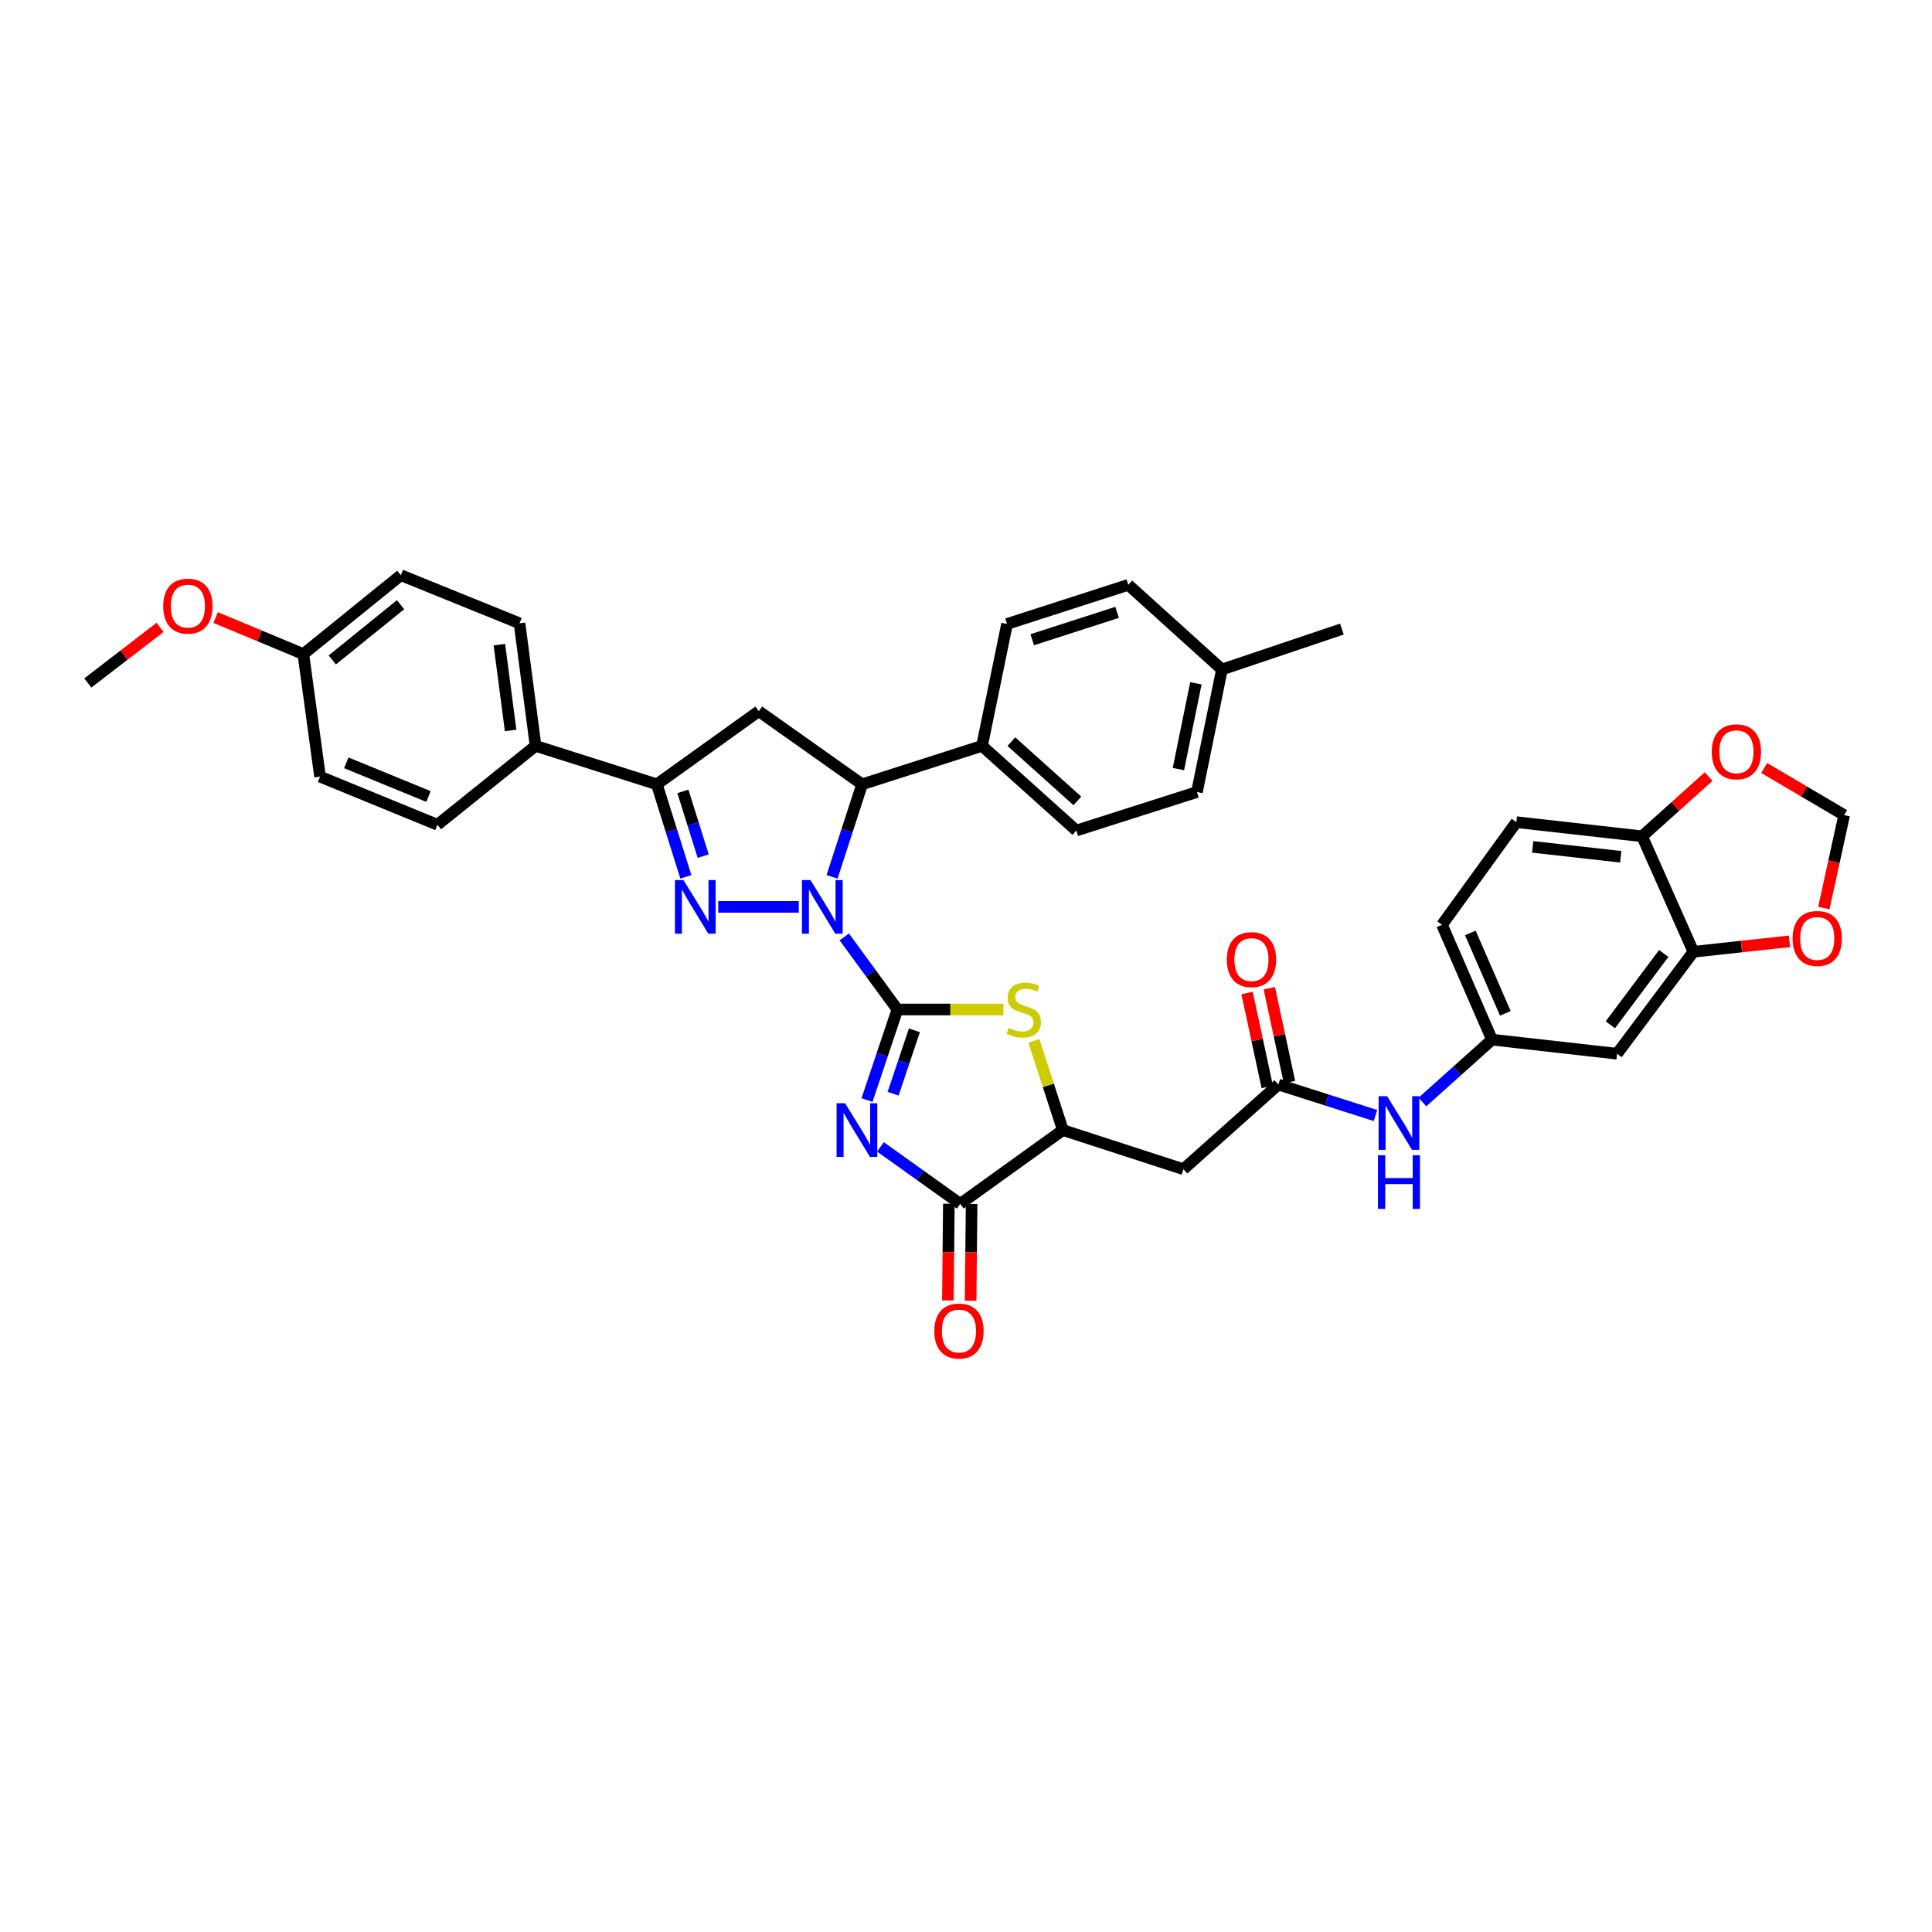 <?xml version='1.0' encoding='iso-8859-1'?>
<svg version='1.1' baseProfile='full'
              xmlns='http://www.w3.org/2000/svg'
                      xmlns:rdkit='http://www.rdkit.org/xml'
                      xmlns:xlink='http://www.w3.org/1999/xlink'
                  xml:space='preserve'
width='1000px' height='1000px' viewBox='0 0 1000 1000'>
<!-- END OF HEADER -->
<rect style='opacity:1.0;fill:#FFFFFF;stroke:none' width='1000' height='1000' x='0' y='0'> </rect>
<path class='bond-0' d='M 464.489,522.511 L 450.741,503.724' style='fill:none;fill-rule:evenodd;stroke:#000000;stroke-width:6px;stroke-linecap:butt;stroke-linejoin:miter;stroke-opacity:1' />
<path class='bond-0' d='M 450.741,503.724 L 436.993,484.937' style='fill:none;fill-rule:evenodd;stroke:#0000FF;stroke-width:6px;stroke-linecap:butt;stroke-linejoin:miter;stroke-opacity:1' />
<path class='bond-1' d='M 464.489,522.511 L 456.625,545.95' style='fill:none;fill-rule:evenodd;stroke:#000000;stroke-width:6px;stroke-linecap:butt;stroke-linejoin:miter;stroke-opacity:1' />
<path class='bond-1' d='M 456.625,545.95 L 448.761,569.39' style='fill:none;fill-rule:evenodd;stroke:#0000FF;stroke-width:6px;stroke-linecap:butt;stroke-linejoin:miter;stroke-opacity:1' />
<path class='bond-1' d='M 473.29,533.287 L 467.785,549.694' style='fill:none;fill-rule:evenodd;stroke:#000000;stroke-width:6px;stroke-linecap:butt;stroke-linejoin:miter;stroke-opacity:1' />
<path class='bond-1' d='M 467.785,549.694 L 462.281,566.102' style='fill:none;fill-rule:evenodd;stroke:#0000FF;stroke-width:6px;stroke-linecap:butt;stroke-linejoin:miter;stroke-opacity:1' />
<path class='bond-3' d='M 464.489,522.511 L 491.917,522.511' style='fill:none;fill-rule:evenodd;stroke:#000000;stroke-width:6px;stroke-linecap:butt;stroke-linejoin:miter;stroke-opacity:1' />
<path class='bond-3' d='M 491.917,522.511 L 519.345,522.511' style='fill:none;fill-rule:evenodd;stroke:#CCCC00;stroke-width:6px;stroke-linecap:butt;stroke-linejoin:miter;stroke-opacity:1' />
<path class='bond-2' d='M 413.444,469.401 L 371.76,469.401' style='fill:none;fill-rule:evenodd;stroke:#0000FF;stroke-width:6px;stroke-linecap:butt;stroke-linejoin:miter;stroke-opacity:1' />
<path class='bond-6' d='M 430.675,453.843 L 438.449,429.901' style='fill:none;fill-rule:evenodd;stroke:#0000FF;stroke-width:6px;stroke-linecap:butt;stroke-linejoin:miter;stroke-opacity:1' />
<path class='bond-6' d='M 438.449,429.901 L 446.224,405.959' style='fill:none;fill-rule:evenodd;stroke:#000000;stroke-width:6px;stroke-linecap:butt;stroke-linejoin:miter;stroke-opacity:1' />
<path class='bond-4' d='M 455.727,593.625 L 476.372,608.371' style='fill:none;fill-rule:evenodd;stroke:#0000FF;stroke-width:6px;stroke-linecap:butt;stroke-linejoin:miter;stroke-opacity:1' />
<path class='bond-4' d='M 476.372,608.371 L 497.018,623.118' style='fill:none;fill-rule:evenodd;stroke:#000000;stroke-width:6px;stroke-linecap:butt;stroke-linejoin:miter;stroke-opacity:1' />
<path class='bond-5' d='M 355.004,453.848 L 347.488,429.904' style='fill:none;fill-rule:evenodd;stroke:#0000FF;stroke-width:6px;stroke-linecap:butt;stroke-linejoin:miter;stroke-opacity:1' />
<path class='bond-5' d='M 347.488,429.904 L 339.972,405.959' style='fill:none;fill-rule:evenodd;stroke:#000000;stroke-width:6px;stroke-linecap:butt;stroke-linejoin:miter;stroke-opacity:1' />
<path class='bond-5' d='M 363.981,443.14 L 358.719,426.378' style='fill:none;fill-rule:evenodd;stroke:#0000FF;stroke-width:6px;stroke-linecap:butt;stroke-linejoin:miter;stroke-opacity:1' />
<path class='bond-5' d='M 358.719,426.378 L 353.458,409.617' style='fill:none;fill-rule:evenodd;stroke:#000000;stroke-width:6px;stroke-linecap:butt;stroke-linejoin:miter;stroke-opacity:1' />
<path class='bond-8' d='M 535.152,538.748 L 542.64,561.837' style='fill:none;fill-rule:evenodd;stroke:#CCCC00;stroke-width:6px;stroke-linecap:butt;stroke-linejoin:miter;stroke-opacity:1' />
<path class='bond-8' d='M 542.64,561.837 L 550.127,584.926' style='fill:none;fill-rule:evenodd;stroke:#000000;stroke-width:6px;stroke-linecap:butt;stroke-linejoin:miter;stroke-opacity:1' />
<path class='bond-20' d='M 491.132,623.058 L 490.878,648.085' style='fill:none;fill-rule:evenodd;stroke:#000000;stroke-width:6px;stroke-linecap:butt;stroke-linejoin:miter;stroke-opacity:1' />
<path class='bond-20' d='M 490.878,648.085 L 490.625,673.111' style='fill:none;fill-rule:evenodd;stroke:#FF0000;stroke-width:6px;stroke-linecap:butt;stroke-linejoin:miter;stroke-opacity:1' />
<path class='bond-20' d='M 502.903,623.178 L 502.649,648.204' style='fill:none;fill-rule:evenodd;stroke:#000000;stroke-width:6px;stroke-linecap:butt;stroke-linejoin:miter;stroke-opacity:1' />
<path class='bond-20' d='M 502.649,648.204 L 502.395,673.231' style='fill:none;fill-rule:evenodd;stroke:#FF0000;stroke-width:6px;stroke-linecap:butt;stroke-linejoin:miter;stroke-opacity:1' />
<path class='bond-38' d='M 497.018,623.118 L 550.127,584.926' style='fill:none;fill-rule:evenodd;stroke:#000000;stroke-width:6px;stroke-linecap:butt;stroke-linejoin:miter;stroke-opacity:1' />
<path class='bond-14' d='M 339.972,405.959 L 277.217,386.059' style='fill:none;fill-rule:evenodd;stroke:#000000;stroke-width:6px;stroke-linecap:butt;stroke-linejoin:miter;stroke-opacity:1' />
<path class='bond-39' d='M 339.972,405.959 L 392.742,368.12' style='fill:none;fill-rule:evenodd;stroke:#000000;stroke-width:6px;stroke-linecap:butt;stroke-linejoin:miter;stroke-opacity:1' />
<path class='bond-7' d='M 446.224,405.959 L 392.742,368.12' style='fill:none;fill-rule:evenodd;stroke:#000000;stroke-width:6px;stroke-linecap:butt;stroke-linejoin:miter;stroke-opacity:1' />
<path class='bond-15' d='M 446.224,405.959 L 508.292,386.059' style='fill:none;fill-rule:evenodd;stroke:#000000;stroke-width:6px;stroke-linecap:butt;stroke-linejoin:miter;stroke-opacity:1' />
<path class='bond-9' d='M 550.127,584.926 L 612.543,605.18' style='fill:none;fill-rule:evenodd;stroke:#000000;stroke-width:6px;stroke-linecap:butt;stroke-linejoin:miter;stroke-opacity:1' />
<path class='bond-10' d='M 612.543,605.18 L 661.689,561.357' style='fill:none;fill-rule:evenodd;stroke:#000000;stroke-width:6px;stroke-linecap:butt;stroke-linejoin:miter;stroke-opacity:1' />
<path class='bond-13' d='M 661.689,561.357 L 686.81,569.374' style='fill:none;fill-rule:evenodd;stroke:#000000;stroke-width:6px;stroke-linecap:butt;stroke-linejoin:miter;stroke-opacity:1' />
<path class='bond-13' d='M 686.81,569.374 L 711.931,577.392' style='fill:none;fill-rule:evenodd;stroke:#0000FF;stroke-width:6px;stroke-linecap:butt;stroke-linejoin:miter;stroke-opacity:1' />
<path class='bond-22' d='M 667.443,560.119 L 662.214,535.814' style='fill:none;fill-rule:evenodd;stroke:#000000;stroke-width:6px;stroke-linecap:butt;stroke-linejoin:miter;stroke-opacity:1' />
<path class='bond-22' d='M 662.214,535.814 L 656.985,511.51' style='fill:none;fill-rule:evenodd;stroke:#FF0000;stroke-width:6px;stroke-linecap:butt;stroke-linejoin:miter;stroke-opacity:1' />
<path class='bond-22' d='M 655.935,562.595 L 650.706,538.29' style='fill:none;fill-rule:evenodd;stroke:#000000;stroke-width:6px;stroke-linecap:butt;stroke-linejoin:miter;stroke-opacity:1' />
<path class='bond-22' d='M 650.706,538.29 L 645.476,513.986' style='fill:none;fill-rule:evenodd;stroke:#FF0000;stroke-width:6px;stroke-linecap:butt;stroke-linejoin:miter;stroke-opacity:1' />
<path class='bond-11' d='M 876.507,492.637 L 836.993,545.406' style='fill:none;fill-rule:evenodd;stroke:#000000;stroke-width:6px;stroke-linecap:butt;stroke-linejoin:miter;stroke-opacity:1' />
<path class='bond-11' d='M 861.157,493.497 L 833.498,530.435' style='fill:none;fill-rule:evenodd;stroke:#000000;stroke-width:6px;stroke-linecap:butt;stroke-linejoin:miter;stroke-opacity:1' />
<path class='bond-17' d='M 876.507,492.637 L 901.369,489.932' style='fill:none;fill-rule:evenodd;stroke:#000000;stroke-width:6px;stroke-linecap:butt;stroke-linejoin:miter;stroke-opacity:1' />
<path class='bond-17' d='M 901.369,489.932 L 926.232,487.228' style='fill:none;fill-rule:evenodd;stroke:#FF0000;stroke-width:6px;stroke-linecap:butt;stroke-linejoin:miter;stroke-opacity:1' />
<path class='bond-42' d='M 876.507,492.637 L 849.962,432.864' style='fill:none;fill-rule:evenodd;stroke:#000000;stroke-width:6px;stroke-linecap:butt;stroke-linejoin:miter;stroke-opacity:1' />
<path class='bond-12' d='M 836.993,545.406 L 772.263,538.121' style='fill:none;fill-rule:evenodd;stroke:#000000;stroke-width:6px;stroke-linecap:butt;stroke-linejoin:miter;stroke-opacity:1' />
<path class='bond-19' d='M 736.256,570.387 L 754.26,554.254' style='fill:none;fill-rule:evenodd;stroke:#0000FF;stroke-width:6px;stroke-linecap:butt;stroke-linejoin:miter;stroke-opacity:1' />
<path class='bond-19' d='M 754.26,554.254 L 772.263,538.121' style='fill:none;fill-rule:evenodd;stroke:#000000;stroke-width:6px;stroke-linecap:butt;stroke-linejoin:miter;stroke-opacity:1' />
<path class='bond-24' d='M 277.217,386.059 L 268.905,322.623' style='fill:none;fill-rule:evenodd;stroke:#000000;stroke-width:6px;stroke-linecap:butt;stroke-linejoin:miter;stroke-opacity:1' />
<path class='bond-24' d='M 264.298,378.073 L 258.48,333.668' style='fill:none;fill-rule:evenodd;stroke:#000000;stroke-width:6px;stroke-linecap:butt;stroke-linejoin:miter;stroke-opacity:1' />
<path class='bond-27' d='M 277.217,386.059 L 226.416,426.899' style='fill:none;fill-rule:evenodd;stroke:#000000;stroke-width:6px;stroke-linecap:butt;stroke-linejoin:miter;stroke-opacity:1' />
<path class='bond-25' d='M 508.292,386.059 L 557.105,429.881' style='fill:none;fill-rule:evenodd;stroke:#000000;stroke-width:6px;stroke-linecap:butt;stroke-linejoin:miter;stroke-opacity:1' />
<path class='bond-25' d='M 523.478,383.873 L 557.647,414.549' style='fill:none;fill-rule:evenodd;stroke:#000000;stroke-width:6px;stroke-linecap:butt;stroke-linejoin:miter;stroke-opacity:1' />
<path class='bond-26' d='M 508.292,386.059 L 521.248,322.963' style='fill:none;fill-rule:evenodd;stroke:#000000;stroke-width:6px;stroke-linecap:butt;stroke-linejoin:miter;stroke-opacity:1' />
<path class='bond-16' d='M 849.962,432.864 L 784.872,425.552' style='fill:none;fill-rule:evenodd;stroke:#000000;stroke-width:6px;stroke-linecap:butt;stroke-linejoin:miter;stroke-opacity:1' />
<path class='bond-16' d='M 838.884,443.465 L 793.321,438.347' style='fill:none;fill-rule:evenodd;stroke:#000000;stroke-width:6px;stroke-linecap:butt;stroke-linejoin:miter;stroke-opacity:1' />
<path class='bond-18' d='M 849.962,432.864 L 867.169,417.414' style='fill:none;fill-rule:evenodd;stroke:#000000;stroke-width:6px;stroke-linecap:butt;stroke-linejoin:miter;stroke-opacity:1' />
<path class='bond-18' d='M 867.169,417.414 L 884.376,401.964' style='fill:none;fill-rule:evenodd;stroke:#FF0000;stroke-width:6px;stroke-linecap:butt;stroke-linejoin:miter;stroke-opacity:1' />
<path class='bond-21' d='M 944.027,469.987 L 949.286,445.948' style='fill:none;fill-rule:evenodd;stroke:#FF0000;stroke-width:6px;stroke-linecap:butt;stroke-linejoin:miter;stroke-opacity:1' />
<path class='bond-21' d='M 949.286,445.948 L 954.545,421.91' style='fill:none;fill-rule:evenodd;stroke:#000000;stroke-width:6px;stroke-linecap:butt;stroke-linejoin:miter;stroke-opacity:1' />
<path class='bond-43' d='M 913.139,397.509 L 933.842,409.709' style='fill:none;fill-rule:evenodd;stroke:#FF0000;stroke-width:6px;stroke-linecap:butt;stroke-linejoin:miter;stroke-opacity:1' />
<path class='bond-43' d='M 933.842,409.709 L 954.545,421.91' style='fill:none;fill-rule:evenodd;stroke:#000000;stroke-width:6px;stroke-linecap:butt;stroke-linejoin:miter;stroke-opacity:1' />
<path class='bond-28' d='M 772.263,538.121 L 746.366,478.675' style='fill:none;fill-rule:evenodd;stroke:#000000;stroke-width:6px;stroke-linecap:butt;stroke-linejoin:miter;stroke-opacity:1' />
<path class='bond-28' d='M 779.17,524.503 L 761.042,482.89' style='fill:none;fill-rule:evenodd;stroke:#000000;stroke-width:6px;stroke-linecap:butt;stroke-linejoin:miter;stroke-opacity:1' />
<path class='bond-23' d='M 784.872,425.552 L 746.366,478.675' style='fill:none;fill-rule:evenodd;stroke:#000000;stroke-width:6px;stroke-linecap:butt;stroke-linejoin:miter;stroke-opacity:1' />
<path class='bond-30' d='M 268.905,322.623 L 207.483,297.72' style='fill:none;fill-rule:evenodd;stroke:#000000;stroke-width:6px;stroke-linecap:butt;stroke-linejoin:miter;stroke-opacity:1' />
<path class='bond-33' d='M 557.105,429.881 L 619.534,409.955' style='fill:none;fill-rule:evenodd;stroke:#000000;stroke-width:6px;stroke-linecap:butt;stroke-linejoin:miter;stroke-opacity:1' />
<path class='bond-32' d='M 521.248,322.963 L 584.003,302.709' style='fill:none;fill-rule:evenodd;stroke:#000000;stroke-width:6px;stroke-linecap:butt;stroke-linejoin:miter;stroke-opacity:1' />
<path class='bond-32' d='M 534.276,331.128 L 578.205,316.95' style='fill:none;fill-rule:evenodd;stroke:#000000;stroke-width:6px;stroke-linecap:butt;stroke-linejoin:miter;stroke-opacity:1' />
<path class='bond-31' d='M 226.416,426.899 L 165.649,401.983' style='fill:none;fill-rule:evenodd;stroke:#000000;stroke-width:6px;stroke-linecap:butt;stroke-linejoin:miter;stroke-opacity:1' />
<path class='bond-31' d='M 221.767,412.27 L 179.23,394.829' style='fill:none;fill-rule:evenodd;stroke:#000000;stroke-width:6px;stroke-linecap:butt;stroke-linejoin:miter;stroke-opacity:1' />
<path class='bond-29' d='M 157.016,338.56 L 165.649,401.983' style='fill:none;fill-rule:evenodd;stroke:#000000;stroke-width:6px;stroke-linecap:butt;stroke-linejoin:miter;stroke-opacity:1' />
<path class='bond-35' d='M 157.016,338.56 L 134.315,329.102' style='fill:none;fill-rule:evenodd;stroke:#000000;stroke-width:6px;stroke-linecap:butt;stroke-linejoin:miter;stroke-opacity:1' />
<path class='bond-35' d='M 134.315,329.102 L 111.614,319.645' style='fill:none;fill-rule:evenodd;stroke:#FF0000;stroke-width:6px;stroke-linecap:butt;stroke-linejoin:miter;stroke-opacity:1' />
<path class='bond-41' d='M 157.016,338.56 L 207.483,297.72' style='fill:none;fill-rule:evenodd;stroke:#000000;stroke-width:6px;stroke-linecap:butt;stroke-linejoin:miter;stroke-opacity:1' />
<path class='bond-41' d='M 171.991,341.585 L 207.318,312.996' style='fill:none;fill-rule:evenodd;stroke:#000000;stroke-width:6px;stroke-linecap:butt;stroke-linejoin:miter;stroke-opacity:1' />
<path class='bond-34' d='M 584.003,302.709 L 632.469,346.526' style='fill:none;fill-rule:evenodd;stroke:#000000;stroke-width:6px;stroke-linecap:butt;stroke-linejoin:miter;stroke-opacity:1' />
<path class='bond-40' d='M 619.534,409.955 L 632.469,346.526' style='fill:none;fill-rule:evenodd;stroke:#000000;stroke-width:6px;stroke-linecap:butt;stroke-linejoin:miter;stroke-opacity:1' />
<path class='bond-40' d='M 609.94,398.088 L 618.995,353.688' style='fill:none;fill-rule:evenodd;stroke:#000000;stroke-width:6px;stroke-linecap:butt;stroke-linejoin:miter;stroke-opacity:1' />
<path class='bond-36' d='M 632.469,346.526 L 694.558,325.605' style='fill:none;fill-rule:evenodd;stroke:#000000;stroke-width:6px;stroke-linecap:butt;stroke-linejoin:miter;stroke-opacity:1' />
<path class='bond-37' d='M 82.857,324.726 L 64.156,339.115' style='fill:none;fill-rule:evenodd;stroke:#FF0000;stroke-width:6px;stroke-linecap:butt;stroke-linejoin:miter;stroke-opacity:1' />
<path class='bond-37' d='M 64.156,339.115 L 45.455,353.504' style='fill:none;fill-rule:evenodd;stroke:#000000;stroke-width:6px;stroke-linecap:butt;stroke-linejoin:miter;stroke-opacity:1' />
<path  class='atom-1' d='M 419.483 455.511
L 428.586 470.225
Q 429.488 471.677, 430.94 474.306
Q 432.392 476.935, 432.471 477.092
L 432.471 455.511
L 436.159 455.511
L 436.159 483.292
L 432.353 483.292
L 422.582 467.204
Q 421.445 465.32, 420.228 463.162
Q 419.051 461.004, 418.698 460.337
L 418.698 483.292
L 415.088 483.292
L 415.088 455.511
L 419.483 455.511
' fill='#0000FF'/>
<path  class='atom-2' d='M 437.408 571.035
L 446.511 585.75
Q 447.414 587.202, 448.866 589.831
Q 450.318 592.46, 450.396 592.617
L 450.396 571.035
L 454.084 571.035
L 454.084 598.816
L 450.278 598.816
L 440.508 582.729
Q 439.37 580.845, 438.154 578.687
Q 436.976 576.529, 436.623 575.862
L 436.623 598.816
L 433.013 598.816
L 433.013 571.035
L 437.408 571.035
' fill='#0000FF'/>
<path  class='atom-3' d='M 353.745 455.511
L 362.848 470.225
Q 363.751 471.677, 365.203 474.306
Q 366.654 476.935, 366.733 477.092
L 366.733 455.511
L 370.421 455.511
L 370.421 483.292
L 366.615 483.292
L 356.845 467.204
Q 355.707 465.32, 354.491 463.162
Q 353.313 461.004, 352.96 460.337
L 352.96 483.292
L 349.35 483.292
L 349.35 455.511
L 353.745 455.511
' fill='#0000FF'/>
<path  class='atom-4' d='M 522.039 532.045
Q 522.353 532.163, 523.648 532.713
Q 524.943 533.262, 526.355 533.615
Q 527.807 533.929, 529.22 533.929
Q 531.849 533.929, 533.379 532.673
Q 534.909 531.378, 534.909 529.142
Q 534.909 527.612, 534.124 526.67
Q 533.379 525.728, 532.202 525.218
Q 531.025 524.708, 529.063 524.119
Q 526.591 523.374, 525.1 522.667
Q 523.648 521.961, 522.588 520.47
Q 521.568 518.979, 521.568 516.468
Q 521.568 512.976, 523.922 510.817
Q 526.316 508.659, 531.025 508.659
Q 534.242 508.659, 537.891 510.19
L 536.989 513.211
Q 533.654 511.838, 531.142 511.838
Q 528.435 511.838, 526.944 512.976
Q 525.453 514.074, 525.492 515.997
Q 525.492 517.488, 526.237 518.39
Q 527.022 519.293, 528.121 519.803
Q 529.259 520.313, 531.142 520.902
Q 533.654 521.687, 535.145 522.471
Q 536.636 523.256, 537.695 524.865
Q 538.794 526.434, 538.794 529.142
Q 538.794 532.987, 536.204 535.067
Q 533.654 537.107, 529.377 537.107
Q 526.905 537.107, 525.021 536.558
Q 523.177 536.048, 520.98 535.145
L 522.039 532.045
' fill='#CCCC00'/>
<path  class='atom-14' d='M 717.963 567.386
L 727.067 582.101
Q 727.969 583.553, 729.421 586.182
Q 730.873 588.811, 730.951 588.967
L 730.951 567.386
L 734.64 567.386
L 734.64 595.167
L 730.834 595.167
L 721.063 579.079
Q 719.925 577.196, 718.709 575.038
Q 717.532 572.88, 717.179 572.213
L 717.179 595.167
L 713.569 595.167
L 713.569 567.386
L 717.963 567.386
' fill='#0000FF'/>
<path  class='atom-14' d='M 713.235 597.945
L 717.002 597.945
L 717.002 609.756
L 731.206 609.756
L 731.206 597.945
L 734.973 597.945
L 734.973 625.726
L 731.206 625.726
L 731.206 612.895
L 717.002 612.895
L 717.002 625.726
L 713.235 625.726
L 713.235 597.945
' fill='#0000FF'/>
<path  class='atom-18' d='M 927.844 485.744
Q 927.844 479.073, 931.14 475.346
Q 934.436 471.618, 940.596 471.618
Q 946.757 471.618, 950.053 475.346
Q 953.349 479.073, 953.349 485.744
Q 953.349 492.493, 950.013 496.338
Q 946.678 500.145, 940.596 500.145
Q 934.475 500.145, 931.14 496.338
Q 927.844 492.532, 927.844 485.744
M 940.596 497.005
Q 944.834 497.005, 947.11 494.18
Q 949.425 491.316, 949.425 485.744
Q 949.425 480.29, 947.11 477.543
Q 944.834 474.757, 940.596 474.757
Q 936.358 474.757, 934.043 477.504
Q 931.767 480.251, 931.767 485.744
Q 931.767 491.355, 934.043 494.18
Q 936.358 497.005, 940.596 497.005
' fill='#FF0000'/>
<path  class='atom-19' d='M 886.015 389.119
Q 886.015 382.449, 889.311 378.721
Q 892.607 374.993, 898.768 374.993
Q 904.928 374.993, 908.224 378.721
Q 911.52 382.449, 911.52 389.119
Q 911.52 395.868, 908.185 399.714
Q 904.85 403.52, 898.768 403.52
Q 892.647 403.52, 889.311 399.714
Q 886.015 395.907, 886.015 389.119
M 898.768 400.381
Q 903.006 400.381, 905.282 397.555
Q 907.597 394.691, 907.597 389.119
Q 907.597 383.665, 905.282 380.918
Q 903.006 378.132, 898.768 378.132
Q 894.53 378.132, 892.215 380.879
Q 889.939 383.626, 889.939 389.119
Q 889.939 394.73, 892.215 397.555
Q 894.53 400.381, 898.768 400.381
' fill='#FF0000'/>
<path  class='atom-21' d='M 483.598 688.941
Q 483.598 682.27, 486.894 678.542
Q 490.19 674.815, 496.351 674.815
Q 502.511 674.815, 505.807 678.542
Q 509.103 682.27, 509.103 688.941
Q 509.103 695.69, 505.768 699.535
Q 502.433 703.341, 496.351 703.341
Q 490.23 703.341, 486.894 699.535
Q 483.598 695.729, 483.598 688.941
M 496.351 700.202
Q 500.589 700.202, 502.864 697.377
Q 505.179 694.513, 505.179 688.941
Q 505.179 683.487, 502.864 680.74
Q 500.589 677.954, 496.351 677.954
Q 492.113 677.954, 489.798 680.701
Q 487.522 683.447, 487.522 688.941
Q 487.522 694.552, 489.798 697.377
Q 492.113 700.202, 496.351 700.202
' fill='#FF0000'/>
<path  class='atom-23' d='M 635.007 496.692
Q 635.007 490.021, 638.303 486.293
Q 641.599 482.566, 647.759 482.566
Q 653.92 482.566, 657.216 486.293
Q 660.512 490.021, 660.512 496.692
Q 660.512 503.441, 657.176 507.286
Q 653.841 511.092, 647.759 511.092
Q 641.638 511.092, 638.303 507.286
Q 635.007 503.48, 635.007 496.692
M 647.759 507.953
Q 651.997 507.953, 654.273 505.128
Q 656.588 502.263, 656.588 496.692
Q 656.588 491.237, 654.273 488.491
Q 651.997 485.705, 647.759 485.705
Q 643.521 485.705, 641.206 488.451
Q 638.93 491.198, 638.93 496.692
Q 638.93 502.303, 641.206 505.128
Q 643.521 507.953, 647.759 507.953
' fill='#FF0000'/>
<path  class='atom-36' d='M 84.49 313.735
Q 84.49 307.065, 87.786 303.337
Q 91.082 299.61, 97.243 299.61
Q 103.403 299.61, 106.699 303.337
Q 109.995 307.065, 109.995 313.735
Q 109.995 320.485, 106.66 324.33
Q 103.325 328.136, 97.243 328.136
Q 91.122 328.136, 87.786 324.33
Q 84.49 320.524, 84.49 313.735
M 97.243 324.997
Q 101.481 324.997, 103.756 322.172
Q 106.072 319.307, 106.072 313.735
Q 106.072 308.281, 103.756 305.535
Q 101.481 302.749, 97.243 302.749
Q 93.005 302.749, 90.69 305.495
Q 88.414 308.242, 88.414 313.735
Q 88.414 319.347, 90.69 322.172
Q 93.005 324.997, 97.243 324.997
' fill='#FF0000'/>
</svg>
